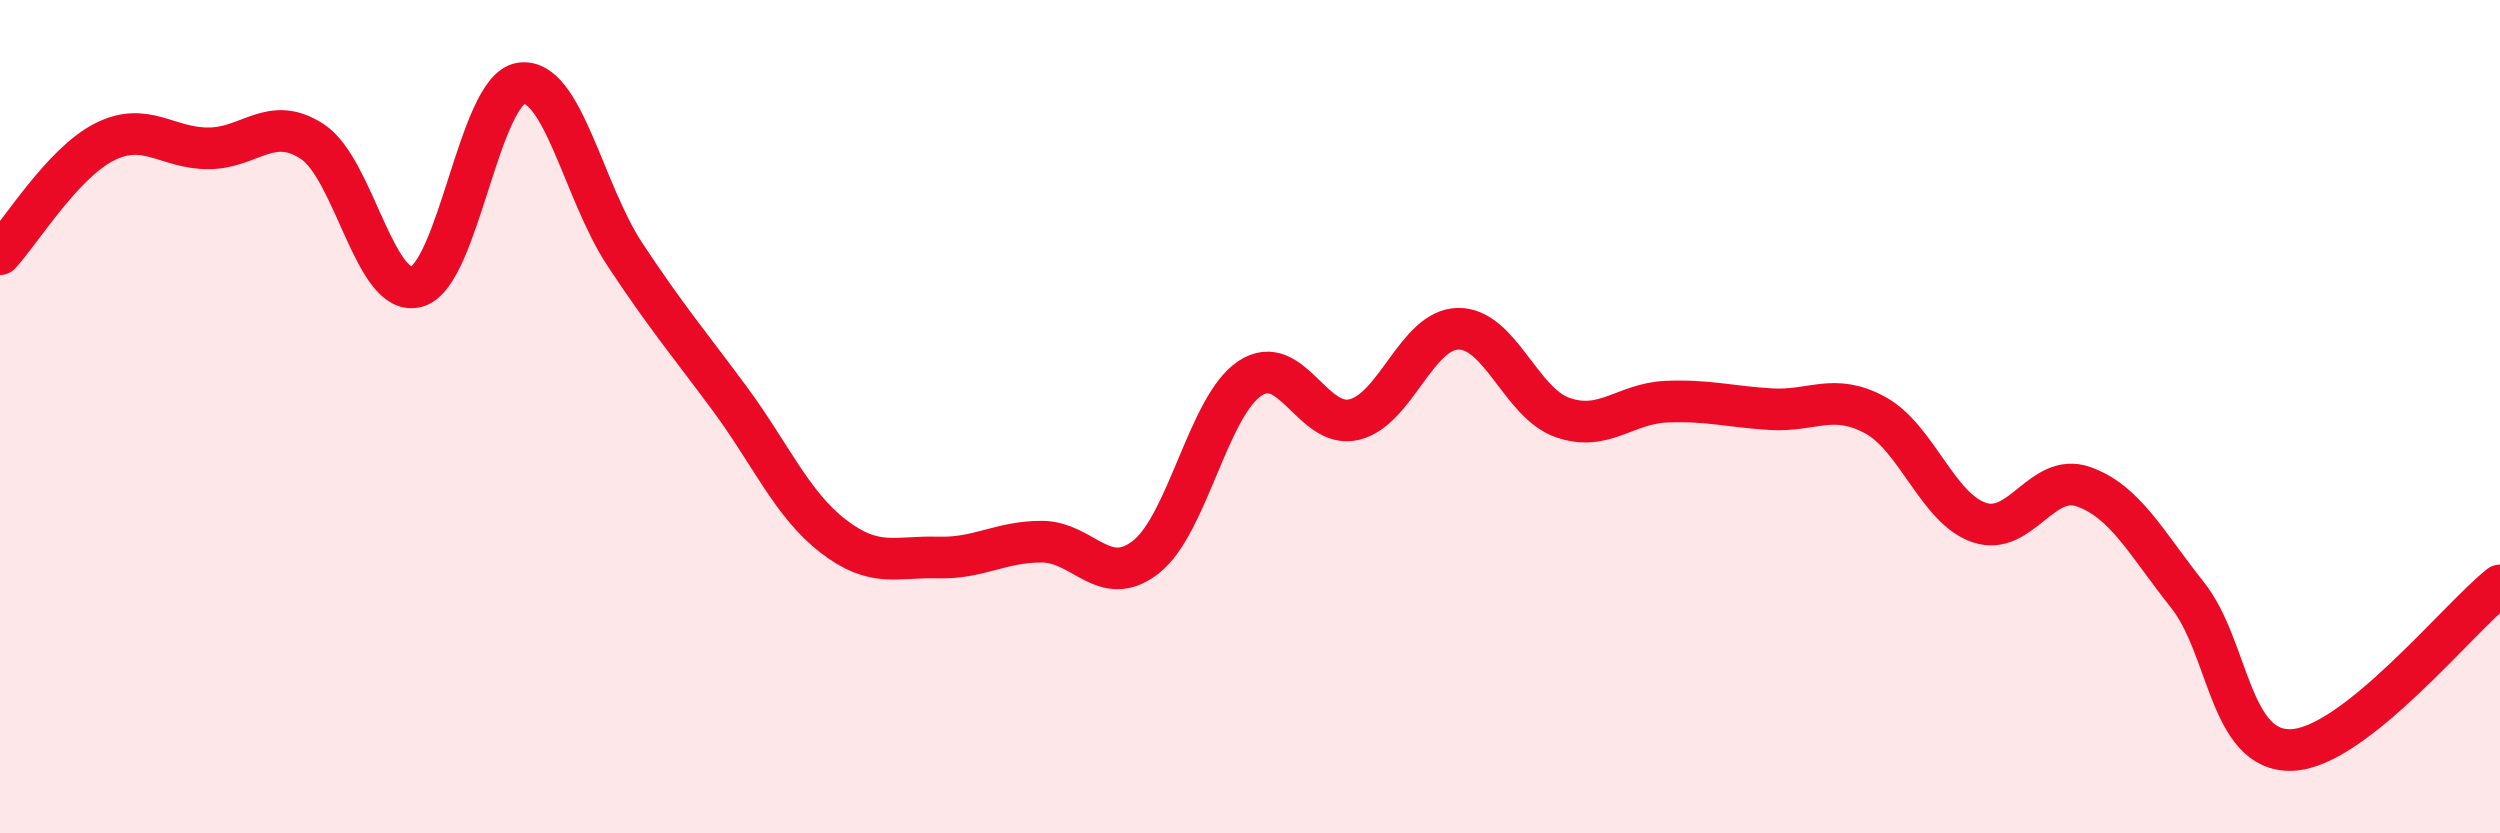 
    <svg width="60" height="20" viewBox="0 0 60 20" xmlns="http://www.w3.org/2000/svg">
      <path
        d="M 0,6.1 C 0.5,5.56 1.5,3.92 2.5,3.41 C 3.5,2.9 4,3.56 5,3.56 C 6,3.56 6.5,2.74 7.5,3.4 C 8.5,4.06 9,7.16 10,6.88 C 11,6.6 11.5,2.15 12.5,2 C 13.5,1.85 14,4.6 15,6.11 C 16,7.62 16.5,8.2 17.5,9.55 C 18.5,10.9 19,12.1 20,12.87 C 21,13.64 21.5,13.35 22.5,13.38 C 23.5,13.41 24,13 25,13 C 26,13 26.5,14.15 27.5,13.37 C 28.5,12.59 29,9.74 30,9.08 C 31,8.42 31.5,10.31 32.5,10.07 C 33.5,9.83 34,7.9 35,7.89 C 36,7.88 36.5,9.67 37.5,10.02 C 38.5,10.37 39,9.68 40,9.64 C 41,9.6 41.5,9.76 42.5,9.82 C 43.5,9.88 44,9.42 45,9.96 C 46,10.5 46.5,12.2 47.5,12.54 C 48.5,12.88 49,11.33 50,11.68 C 51,12.03 51.5,13.02 52.5,14.28 C 53.5,15.54 53.5,18.05 55,18 C 56.5,17.95 59,14.84 60,14.05L60 20L0 20Z"
        fill="#EB0A25"
        opacity="0.1"
        stroke-linecap="round"
        stroke-linejoin="round"
      />
      <path
        d="M 0,6.1 C 0.5,5.56 1.5,3.92 2.5,3.41 C 3.5,2.9 4,3.56 5,3.56 C 6,3.56 6.5,2.74 7.5,3.4 C 8.5,4.06 9,7.16 10,6.88 C 11,6.6 11.5,2.15 12.5,2 C 13.5,1.85 14,4.6 15,6.11 C 16,7.62 16.5,8.2 17.5,9.55 C 18.5,10.9 19,12.1 20,12.87 C 21,13.64 21.5,13.35 22.5,13.38 C 23.5,13.41 24,13 25,13 C 26,13 26.5,14.15 27.5,13.37 C 28.5,12.59 29,9.74 30,9.08 C 31,8.42 31.5,10.31 32.5,10.07 C 33.5,9.83 34,7.9 35,7.89 C 36,7.88 36.5,9.67 37.5,10.02 C 38.5,10.37 39,9.68 40,9.64 C 41,9.6 41.5,9.76 42.5,9.82 C 43.5,9.88 44,9.42 45,9.96 C 46,10.5 46.5,12.2 47.5,12.54 C 48.5,12.88 49,11.33 50,11.68 C 51,12.03 51.5,13.02 52.5,14.28 C 53.5,15.54 53.5,18.05 55,18 C 56.5,17.95 59,14.84 60,14.05"
        stroke="#EB0A25"
        stroke-width="1"
        fill="none"
        stroke-linecap="round"
        stroke-linejoin="round"
      />
    </svg>
  